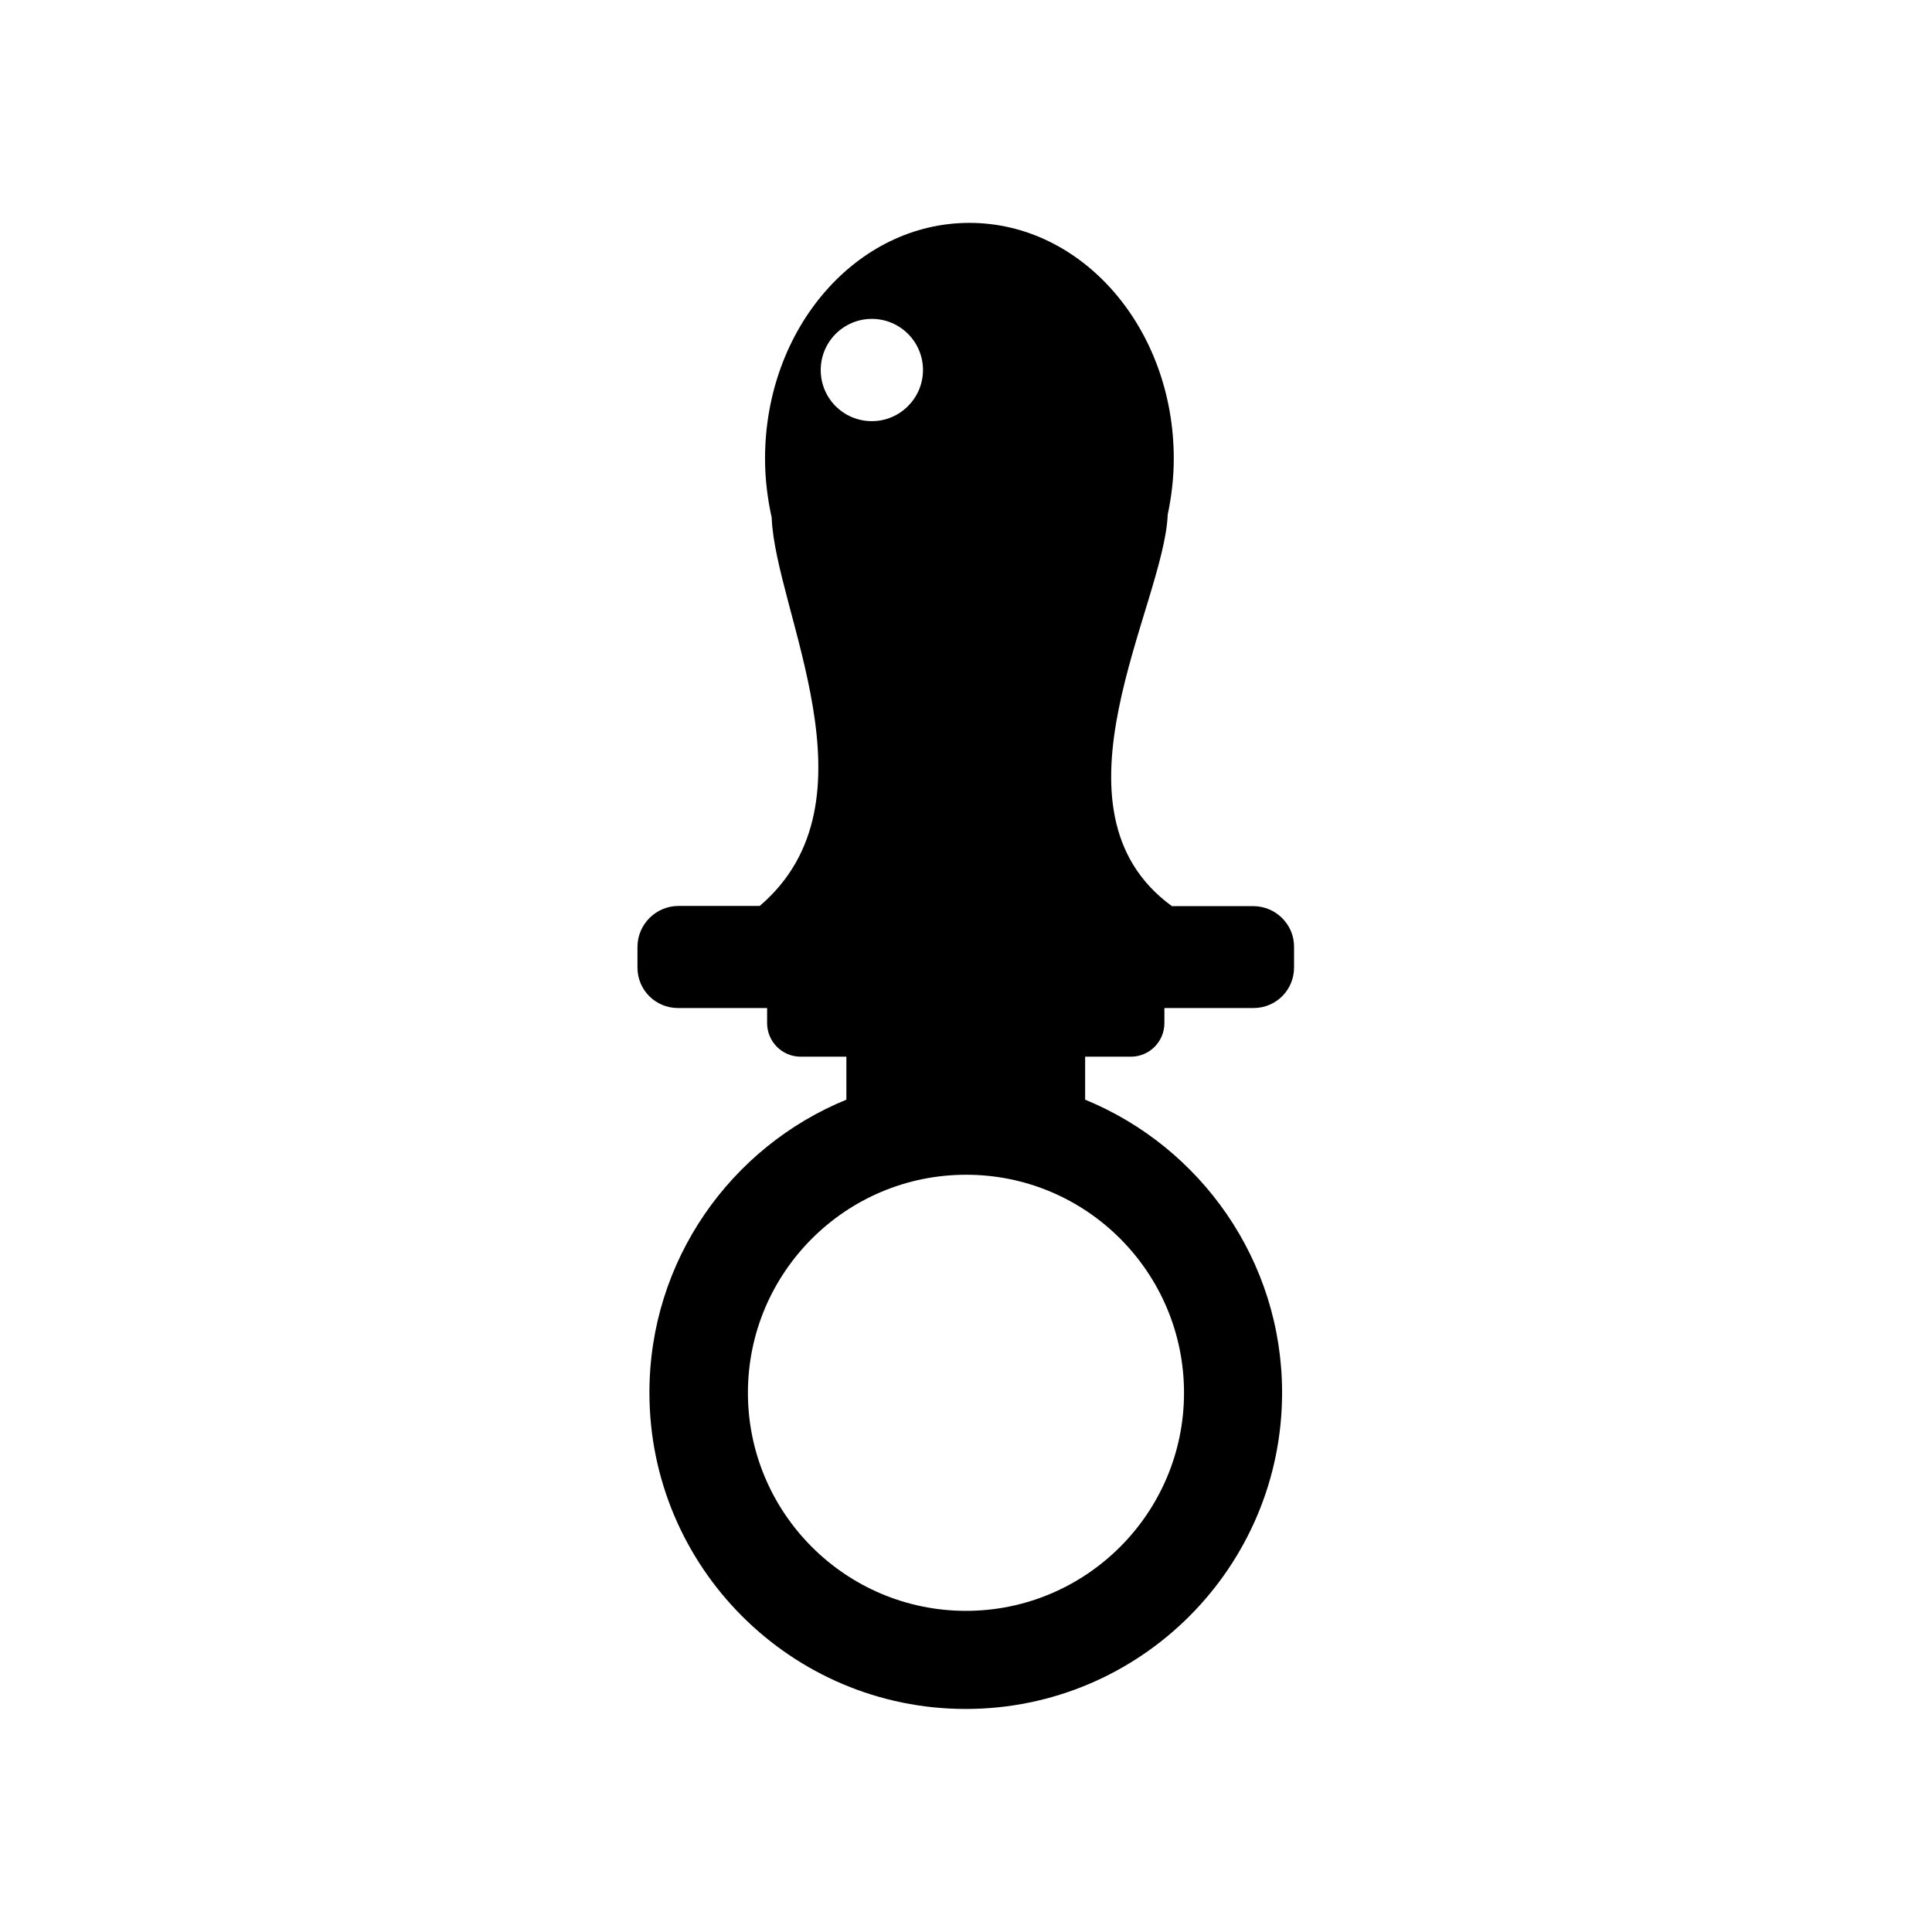 <?xml version="1.0" encoding="UTF-8"?>
<!-- Uploaded to: SVG Repo, www.svgrepo.com, Generator: SVG Repo Mixer Tools -->
<svg fill="#000000" width="800px" height="800px" version="1.1" viewBox="144 144 512 512" xmlns="http://www.w3.org/2000/svg">
 <path d="m476.12 384.13h-21.562c-35.066-25.543-2.016-79.805-1.109-103.73 1.008-4.785 1.613-9.723 1.613-14.863 0-34.512-24.234-62.473-54.16-62.473s-54.16 27.961-54.16 62.473c0 5.391 0.656 10.629 1.762 15.617 0.906 24.738 29.32 75.219-3.176 102.93h-21.512c-5.996 0-10.883 4.887-10.883 10.883v5.441c0 5.945 4.785 10.73 10.73 10.73h23.629v3.981c0 4.938 3.981 8.918 8.918 8.918h12.09v11.387c-30.582 12.496-52.195 42.57-52.195 77.637 0 46.25 37.586 83.832 83.832 83.832 46.25 0 83.832-37.586 83.832-83.832 0-35.016-21.613-65.094-52.195-77.637v-11.387h12.09c4.938 0 8.918-3.981 8.918-8.918v-3.981h23.629c5.945 0 10.73-4.785 10.73-10.73v-5.441c0.062-5.945-4.824-10.832-10.82-10.832zm-114.62-142.07c0-7.508 6.098-13.551 13.551-13.551 7.508 0 13.551 6.098 13.551 13.551 0 7.457-6.098 13.551-13.551 13.551-7.504 0-13.551-6.043-13.551-13.551zm96.277 271.05c0 31.891-25.945 57.785-57.785 57.785-31.891 0-57.785-25.945-57.785-57.785 0-31.891 25.945-57.785 57.785-57.785 31.891-0.055 57.785 25.891 57.785 57.785z"/>
</svg>